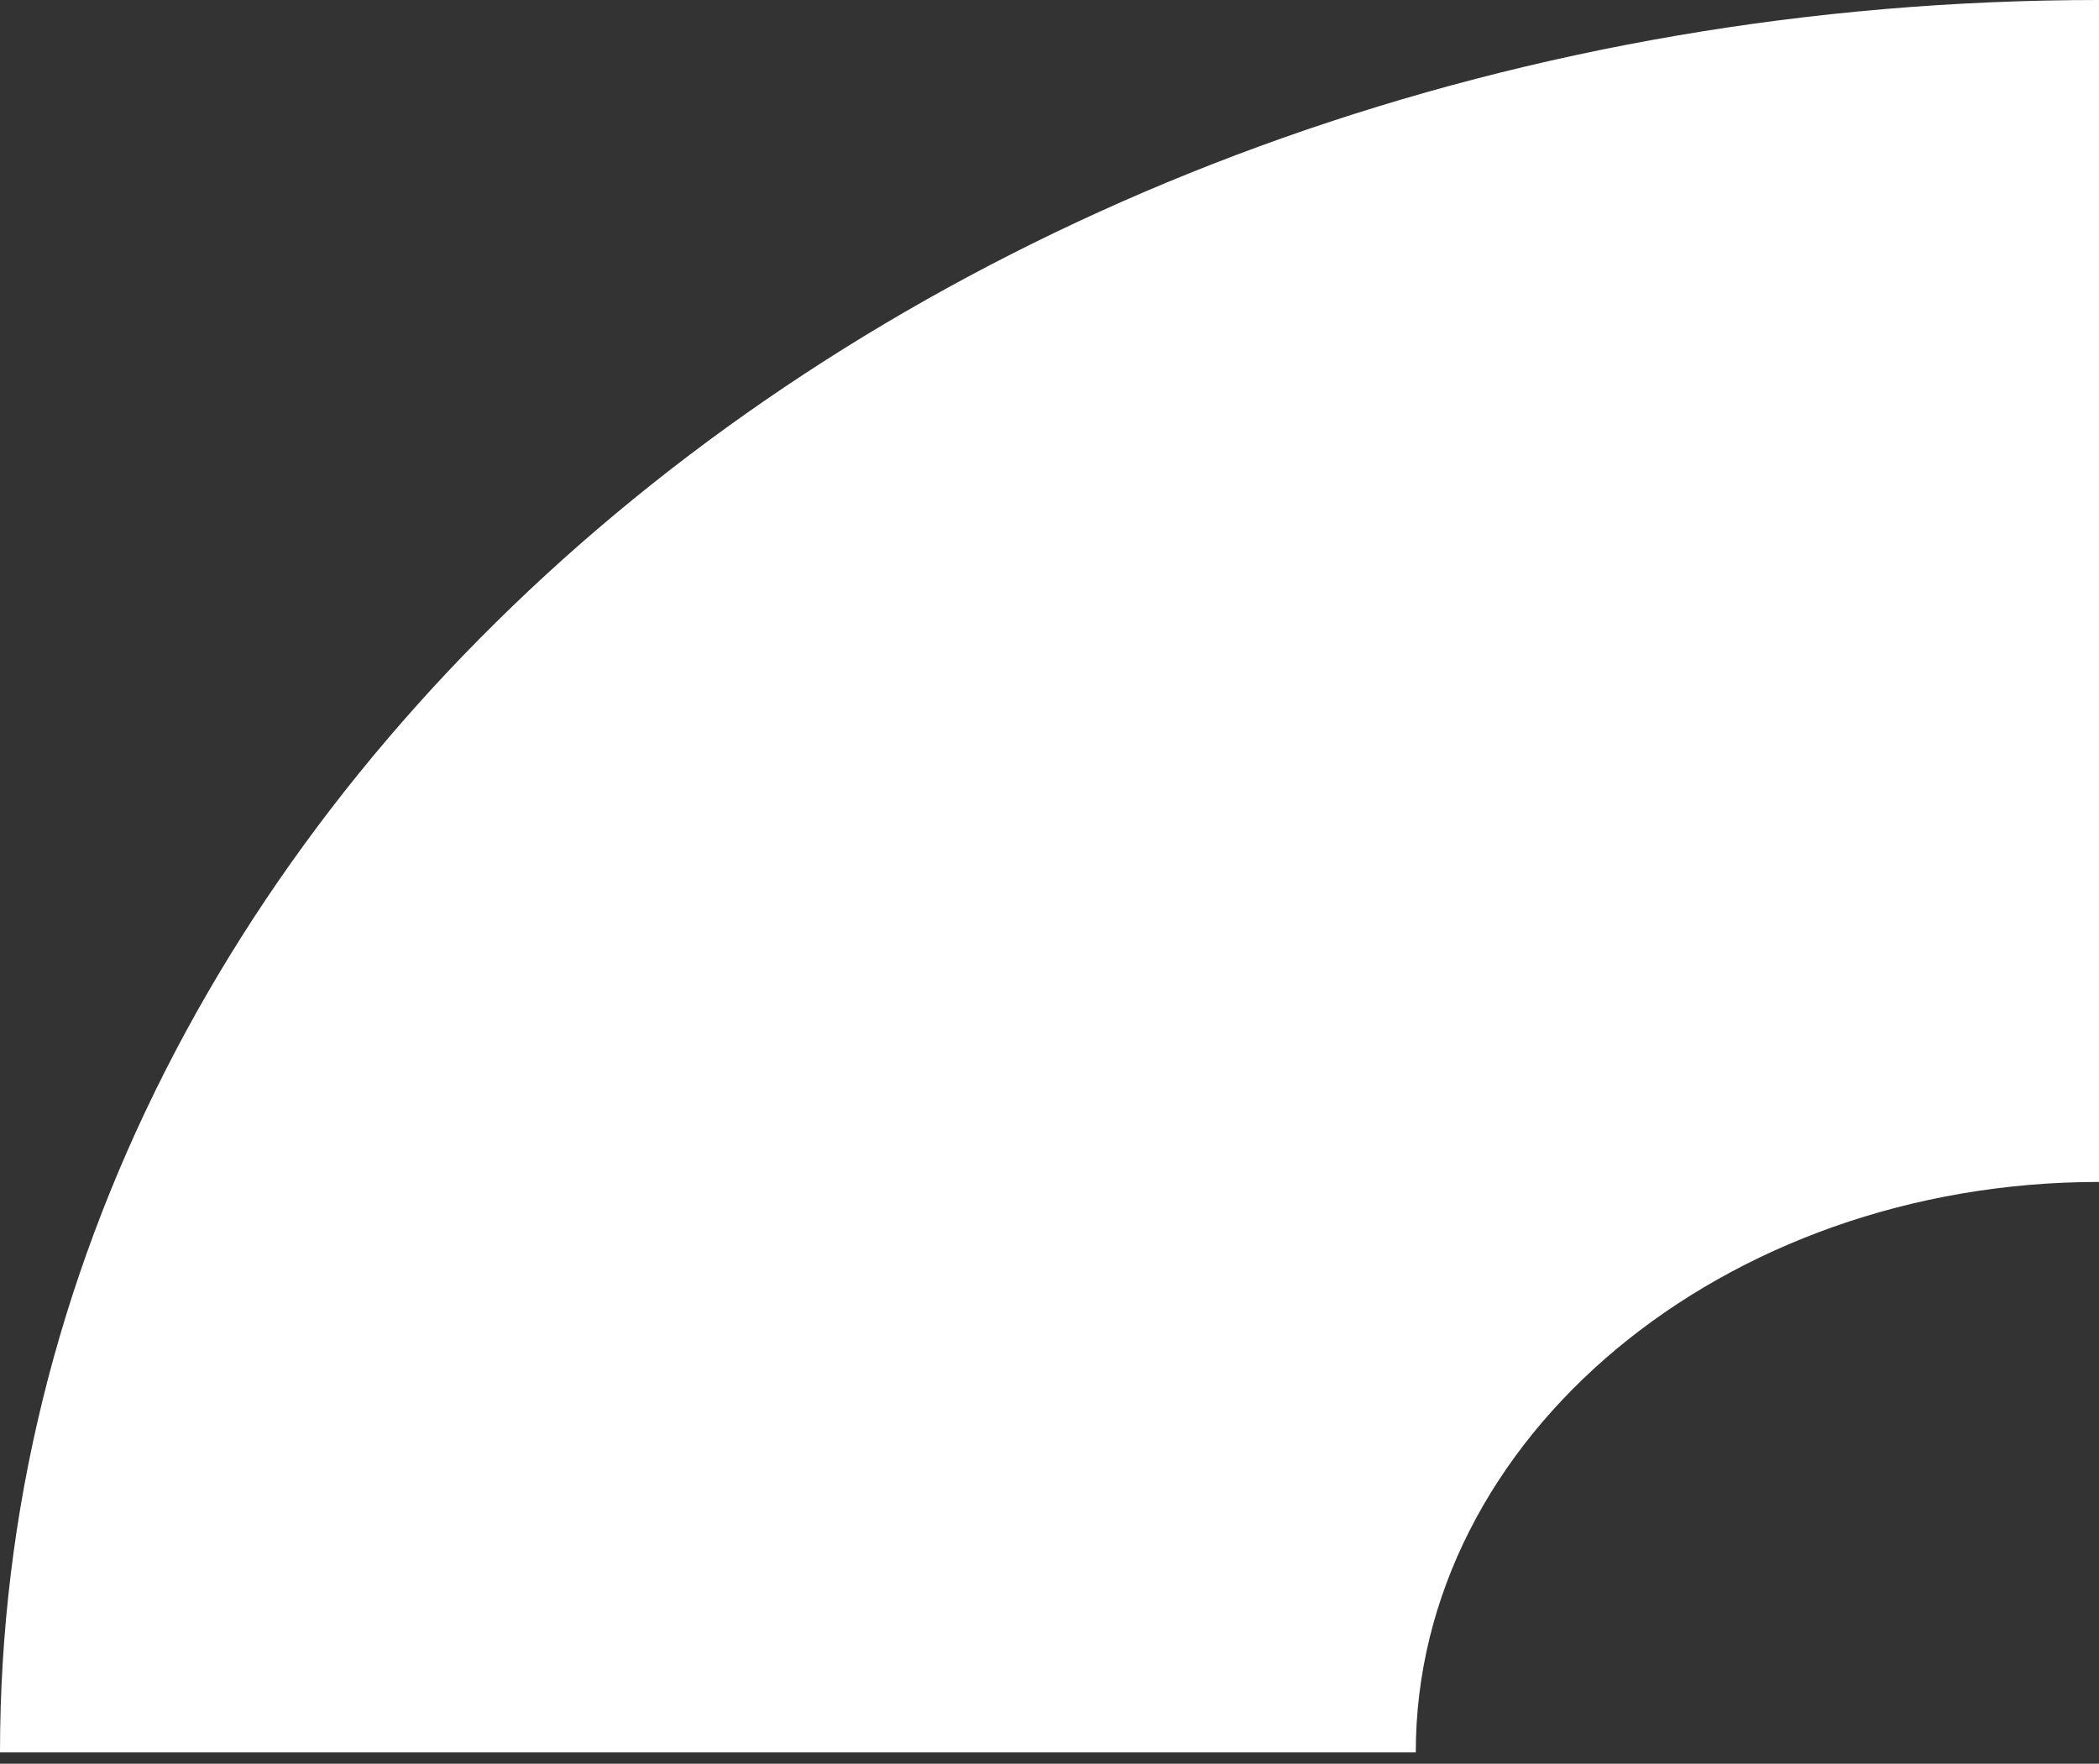 <?xml version="1.0" encoding="UTF-8"?> <svg xmlns="http://www.w3.org/2000/svg" width="144" height="121" viewBox="0 0 144 121" fill="none"><rect x="0" y="0" width="144" height="121" fill="#333333" stroke="none"/> <path d="M97.159 120.221H0C0 53.934 64.597 0 144 0V81.086C118.174 81.086 97.128 98.641 97.128 120.221" fill="white"></path> </svg> 
